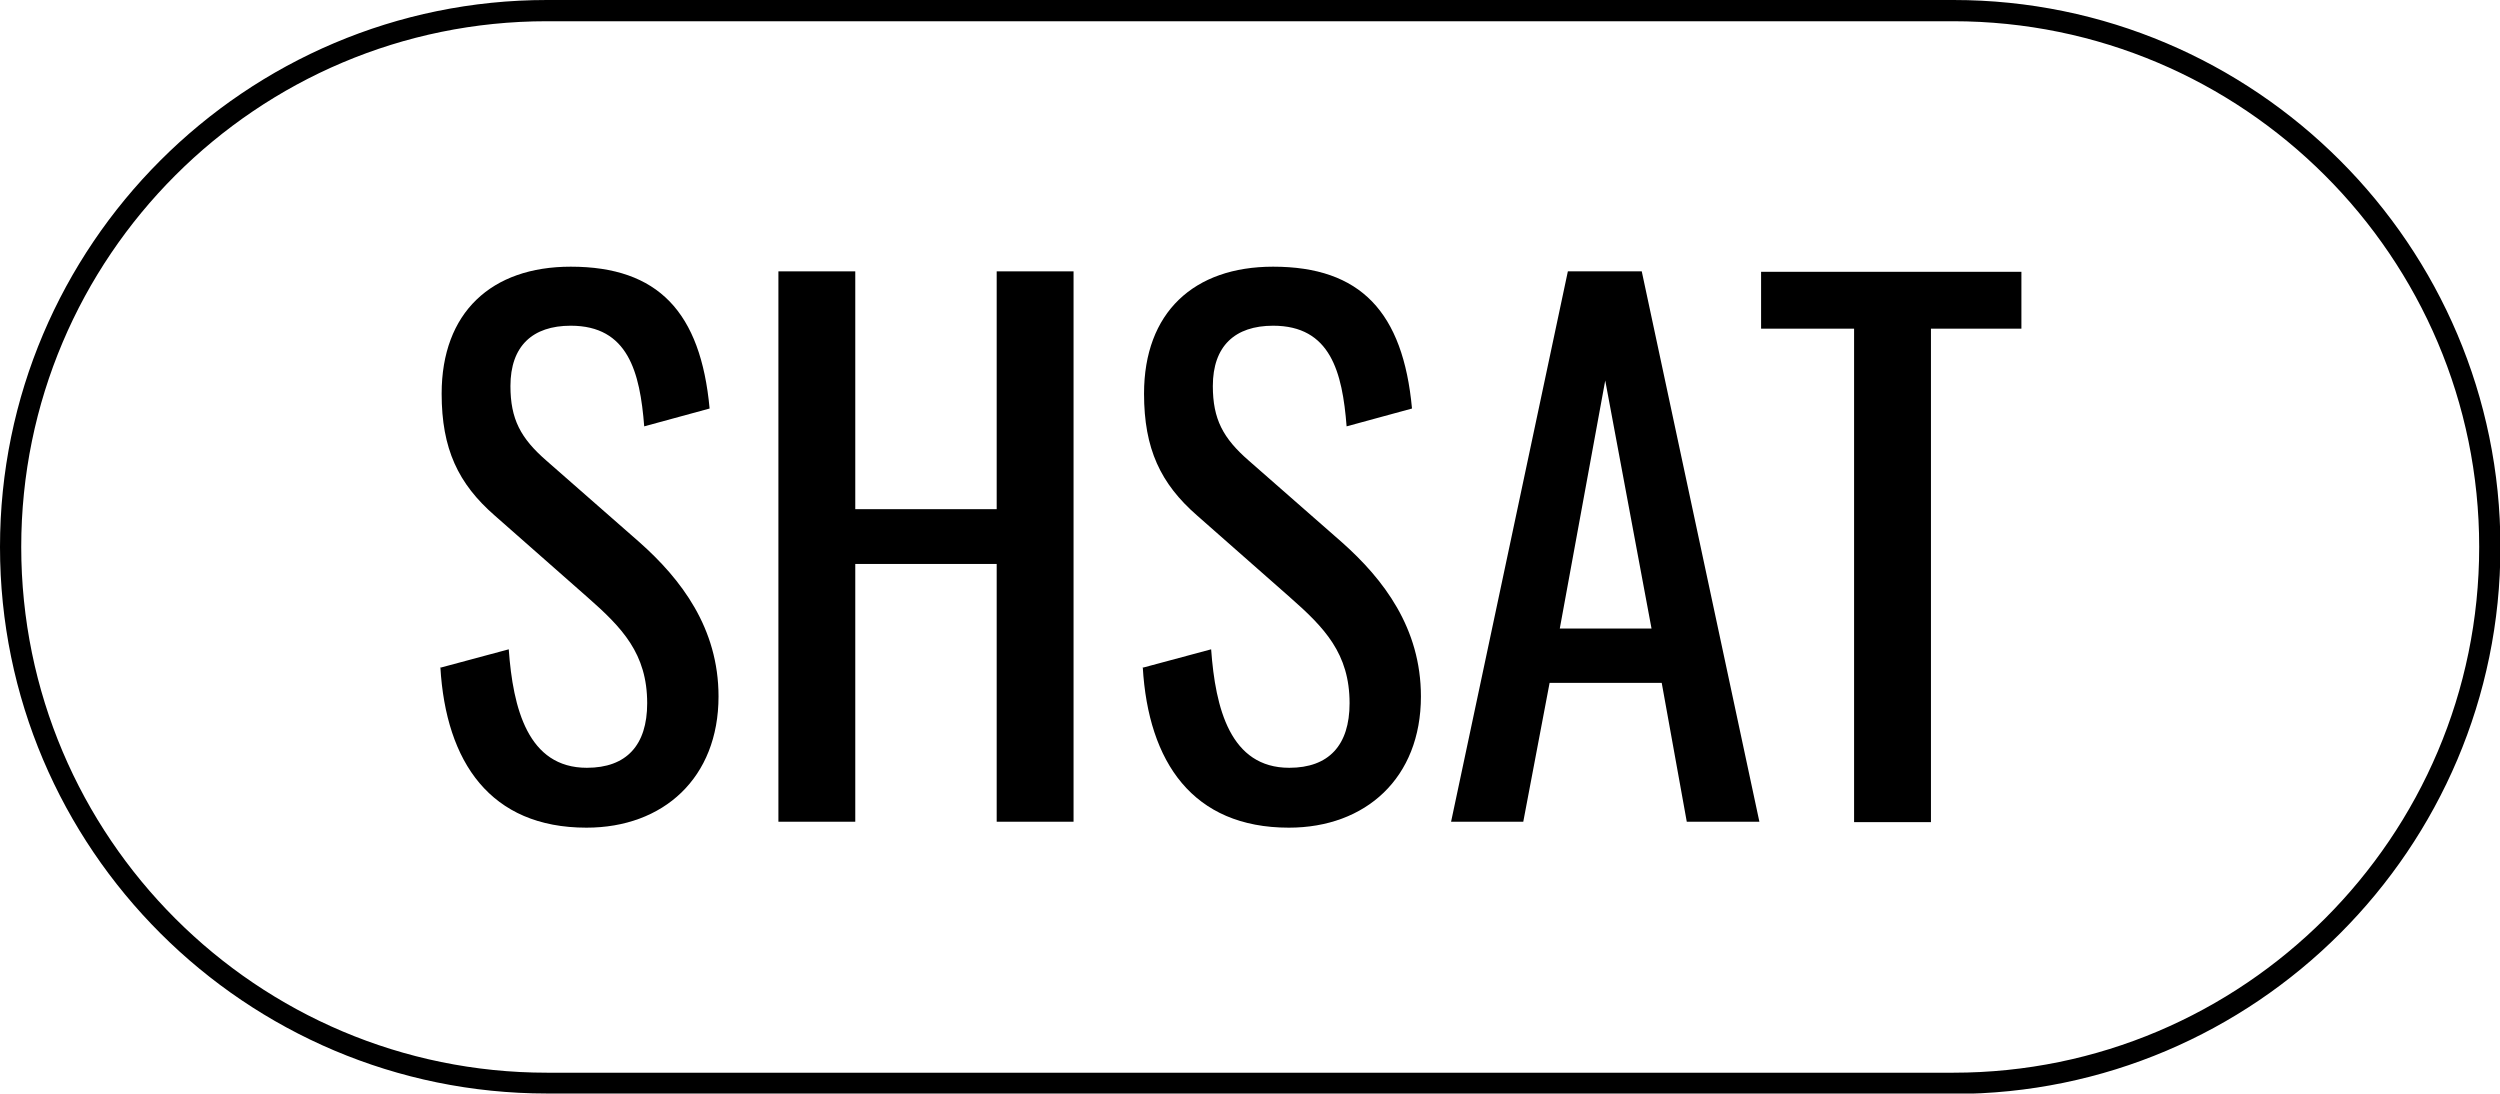 <?xml version="1.0" encoding="UTF-8"?>
<svg id="Layer_2" data-name="Layer 2" xmlns="http://www.w3.org/2000/svg" viewBox="0 0 58.87 25.75">
  <g id="Capa_1" data-name="Capa 1">
    <path d="M45.99,25.75H12.88C5.78,25.75,0,19.98,0,12.88S5.78,0,12.88,0h33.12c7.1,0,12.88,5.78,12.88,12.88s-5.78,12.88-12.88,12.88ZM12.88.5C6.05.5.5,6.05.5,12.88s5.55,12.38,12.38,12.38h33.12c6.82,0,12.38-5.55,12.38-12.38S52.82.5,45.99.5H12.88Z"/>
    <g>
      <path d="M10.38,15.72l1.6-.43c.1,1.39.45,2.79,1.84,2.79.93,0,1.42-.53,1.42-1.52,0-1.17-.59-1.78-1.41-2.5l-2.18-1.92c-.86-.75-1.25-1.57-1.25-2.87,0-1.91,1.17-2.99,3.04-2.99,2.06,0,3.06,1.07,3.27,3.34l-1.54.42c-.1-1.28-.38-2.37-1.73-2.37-.9,0-1.42.48-1.42,1.42,0,.78.24,1.23.85,1.76l2.19,1.92c.98.87,1.86,2.02,1.86,3.63,0,1.92-1.3,3.09-3.11,3.09-2.26,0-3.31-1.54-3.44-3.78Z"/>
      <path d="M18.33,6.39h1.81v5.6h3.33v-5.6h1.81v12.96h-1.81v-6.07h-3.33v6.07h-1.81V6.39Z"/>
      <path d="M26.92,15.72l1.6-.43c.1,1.39.45,2.79,1.84,2.79.93,0,1.42-.53,1.42-1.52,0-1.17-.59-1.78-1.41-2.5l-2.18-1.92c-.86-.75-1.25-1.57-1.25-2.87,0-1.91,1.17-2.99,3.04-2.99,2.06,0,3.06,1.07,3.27,3.34l-1.54.42c-.1-1.28-.38-2.37-1.73-2.37-.9,0-1.42.48-1.42,1.42,0,.78.24,1.23.85,1.76l2.19,1.92c.98.87,1.86,2.02,1.86,3.63,0,1.92-1.3,3.09-3.11,3.09-2.26,0-3.31-1.54-3.44-3.78Z"/>
      <path d="M36.92,6.39h1.74l2.77,12.96h-1.71l-.59-3.27h-2.64l-.62,3.27h-1.7l2.75-12.96ZM38.89,14.8l-1.09-5.84-1.07,5.84h2.16Z"/>
      <path d="M43.66,7.74h-2.19v-1.34h6.13v1.34h-2.13v11.62h-1.81V7.74Z"/>
    </g>
  </g>
</svg>